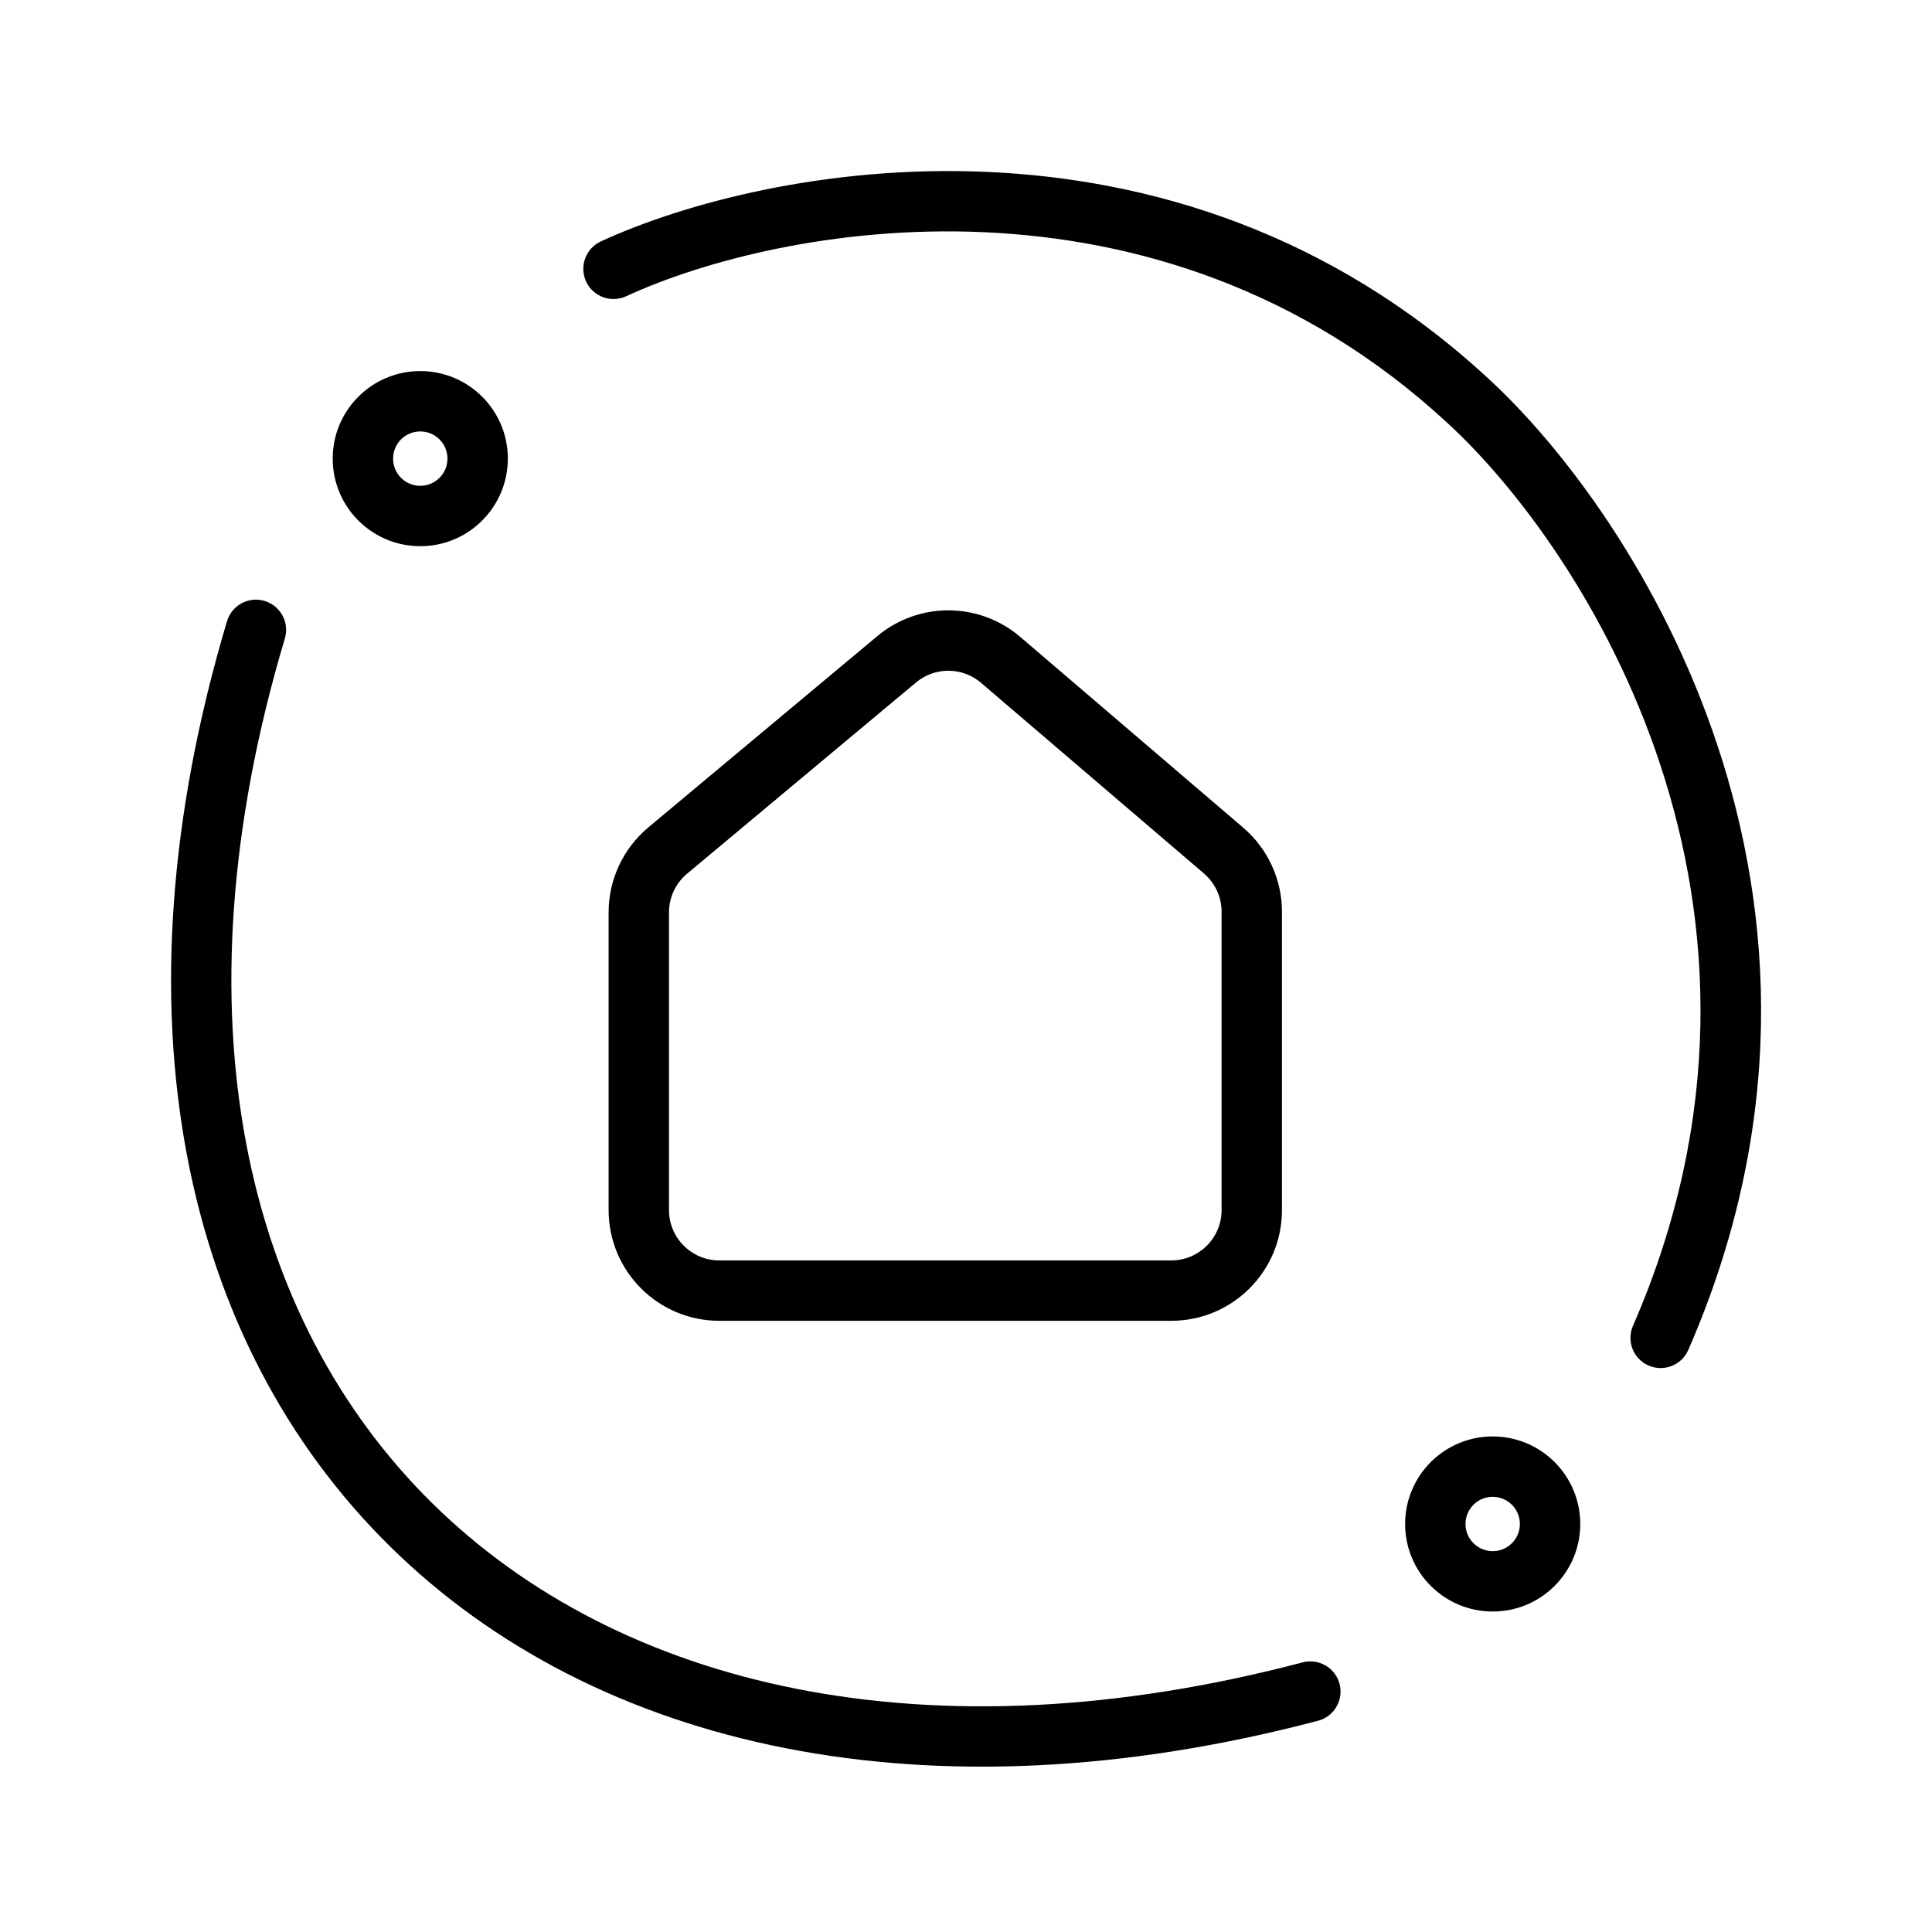 <svg width="48" height="48" viewBox="0 0 48 48" fill="none" xmlns="http://www.w3.org/2000/svg">
<path fill-rule="evenodd" clip-rule="evenodd" d="M10.441 12.07C10.814 12.07 11.117 11.767 11.117 11.394C11.117 11.021 10.814 10.719 10.441 10.719C10.068 10.719 9.766 11.021 9.766 11.394C9.766 11.767 10.068 12.07 10.441 12.07ZM10.441 13.57C11.643 13.57 12.617 12.596 12.617 11.394C12.617 10.193 11.643 9.219 10.441 9.219C9.24 9.219 8.266 10.193 8.266 11.394C8.266 12.596 9.24 13.57 10.441 13.57Z" fill="black"/>
<path fill-rule="evenodd" clip-rule="evenodd" d="M37.086 38.538C37.459 38.538 37.761 38.236 37.761 37.863C37.761 37.49 37.459 37.188 37.086 37.188C36.713 37.188 36.41 37.49 36.41 37.863C36.41 38.236 36.713 38.538 37.086 38.538ZM37.086 40.038C38.287 40.038 39.261 39.065 39.261 37.863C39.261 36.661 38.287 35.688 37.086 35.688C35.884 35.688 34.91 36.661 34.91 37.863C34.91 39.065 35.884 40.038 37.086 40.038Z" fill="black"/>
<path fill-rule="evenodd" clip-rule="evenodd" d="M21.798 15.803C22.828 14.943 24.328 14.952 25.348 15.824L30.887 20.563C31.498 21.085 31.85 21.849 31.85 22.652V30.065C31.85 31.584 30.619 32.815 29.1 32.815H17.871C16.352 32.815 15.121 31.584 15.121 30.065V22.667C15.121 21.852 15.483 21.078 16.108 20.556L21.798 15.803ZM24.373 16.964C23.91 16.568 23.228 16.564 22.759 16.955L17.07 21.707C16.785 21.945 16.621 22.296 16.621 22.667V30.065C16.621 30.755 17.181 31.315 17.871 31.315H29.1C29.79 31.315 30.35 30.755 30.35 30.065V22.652C30.35 22.287 30.19 21.94 29.912 21.702L24.373 16.964Z" fill="black"/>
<path fill-rule="evenodd" clip-rule="evenodd" d="M6.573 14.93C6.97 15.049 7.196 15.466 7.077 15.863C4.278 25.237 6.091 32.764 10.738 37.346C15.393 41.936 23.07 43.748 32.364 41.301C32.765 41.196 33.175 41.435 33.281 41.836C33.386 42.237 33.147 42.647 32.746 42.752C23.096 45.292 14.819 43.477 9.684 38.414C4.541 33.342 2.728 25.187 5.64 15.434C5.758 15.037 6.176 14.812 6.573 14.93Z" fill="black"/>
<path fill-rule="evenodd" clip-rule="evenodd" d="M35.945 10.494C28.716 3.821 19.342 5.613 15.557 7.36C15.181 7.534 14.735 7.37 14.561 6.994C14.388 6.617 14.552 6.172 14.928 5.998C18.999 4.119 29.106 2.141 36.961 9.39C40.656 12.773 46.837 22.327 41.945 33.539C41.78 33.918 41.338 34.092 40.958 33.926C40.578 33.761 40.405 33.319 40.571 32.939C45.106 22.542 39.384 13.641 35.947 10.496L35.945 10.494Z" fill="black"/>
</svg>
